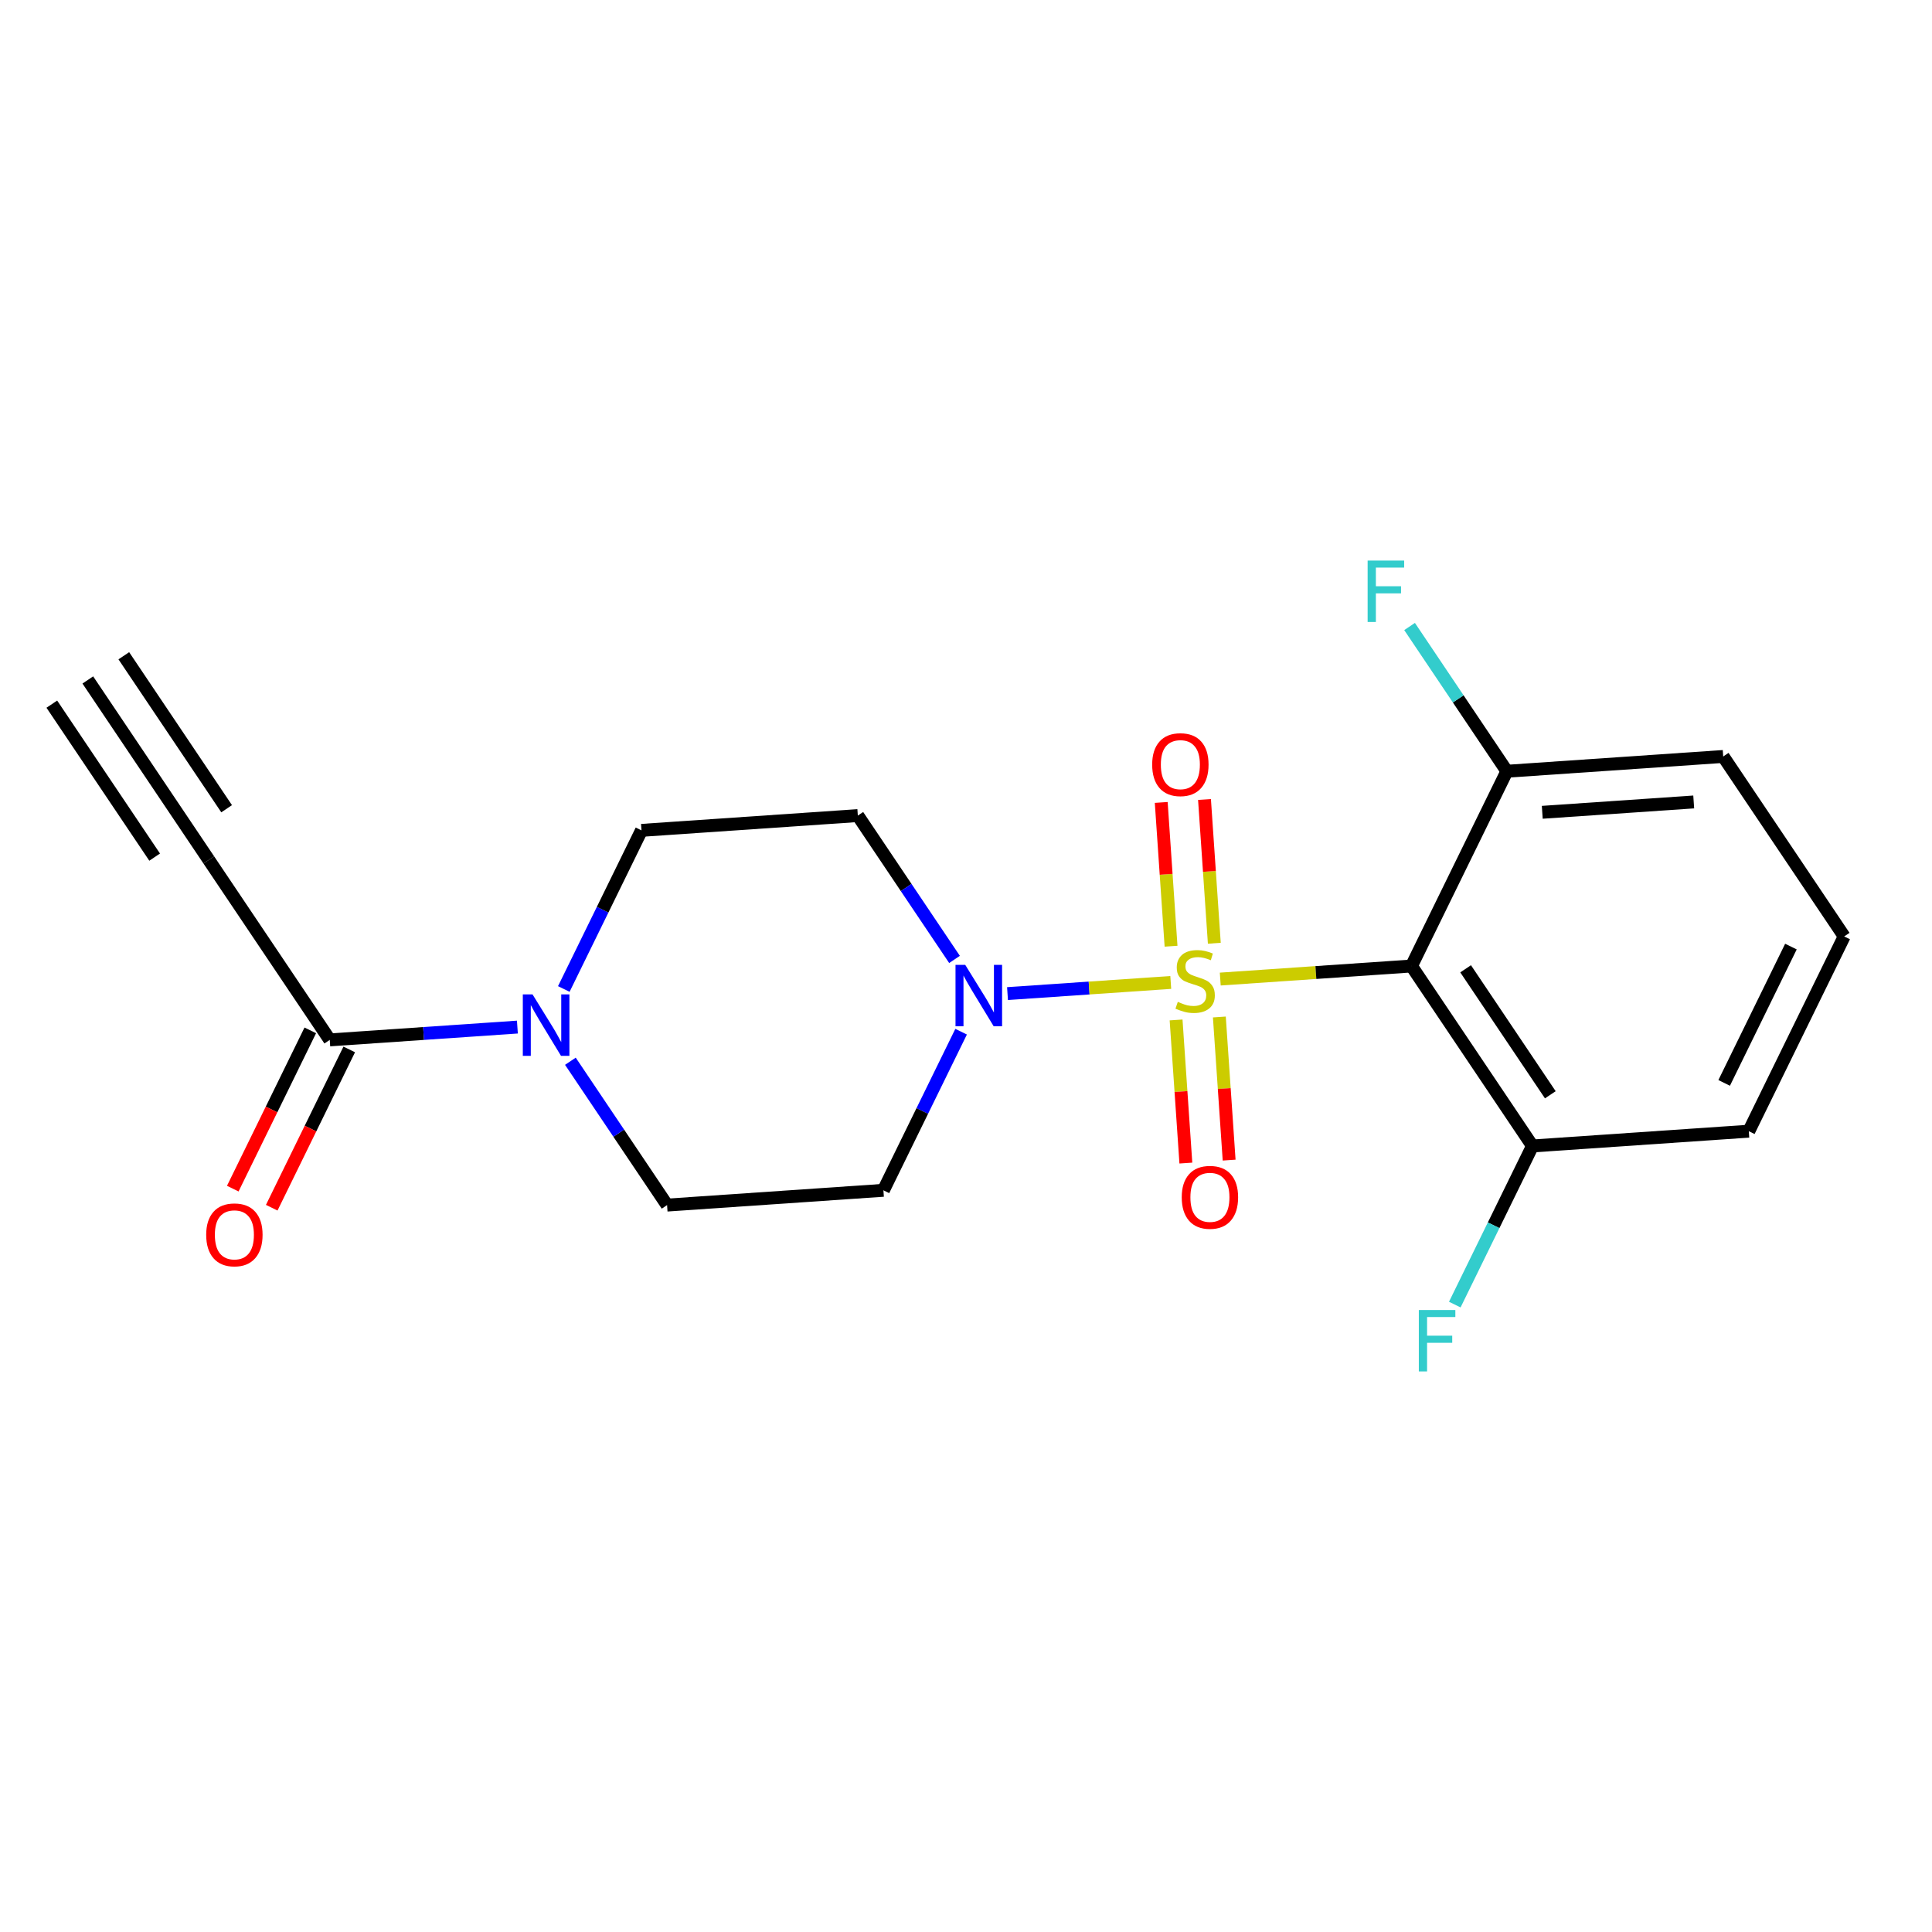 <?xml version='1.0' encoding='iso-8859-1'?>
<svg version='1.1' baseProfile='full'
              xmlns='http://www.w3.org/2000/svg'
                      xmlns:rdkit='http://www.rdkit.org/xml'
                      xmlns:xlink='http://www.w3.org/1999/xlink'
                  xml:space='preserve'
width='300px' height='300px' viewBox='0 0 300 300'>
<!-- END OF HEADER -->
<rect style='opacity:1.0;fill:#FFFFFF;stroke:none' width='300' height='300' x='0' y='0'> </rect>
<rect style='opacity:1.0;fill:#FFFFFF;stroke:none' width='300' height='300' x='0' y='0'> </rect>
<path class='bond-0 atom-0 atom-1' d='M 13.636,105.583 L 32.421,133.529' style='fill:none;fill-rule:evenodd;stroke:#000000;stroke-width:2.0px;stroke-linecap:butt;stroke-linejoin:miter;stroke-opacity:1' />
<path class='bond-0 atom-0 atom-1' d='M 8.047,109.34 L 24.014,133.094' style='fill:none;fill-rule:evenodd;stroke:#000000;stroke-width:2.0px;stroke-linecap:butt;stroke-linejoin:miter;stroke-opacity:1' />
<path class='bond-0 atom-0 atom-1' d='M 19.226,101.826 L 35.192,125.58' style='fill:none;fill-rule:evenodd;stroke:#000000;stroke-width:2.0px;stroke-linecap:butt;stroke-linejoin:miter;stroke-opacity:1' />
<path class='bond-1 atom-1 atom-2' d='M 32.421,133.529 L 51.205,161.475' style='fill:none;fill-rule:evenodd;stroke:#000000;stroke-width:2.0px;stroke-linecap:butt;stroke-linejoin:miter;stroke-opacity:1' />
<path class='bond-2 atom-2 atom-3' d='M 48.181,159.994 L 42.163,172.282' style='fill:none;fill-rule:evenodd;stroke:#000000;stroke-width:2.0px;stroke-linecap:butt;stroke-linejoin:miter;stroke-opacity:1' />
<path class='bond-2 atom-2 atom-3' d='M 42.163,172.282 L 36.145,184.571' style='fill:none;fill-rule:evenodd;stroke:#FF0000;stroke-width:2.0px;stroke-linecap:butt;stroke-linejoin:miter;stroke-opacity:1' />
<path class='bond-2 atom-2 atom-3' d='M 54.229,162.956 L 48.212,175.244' style='fill:none;fill-rule:evenodd;stroke:#000000;stroke-width:2.0px;stroke-linecap:butt;stroke-linejoin:miter;stroke-opacity:1' />
<path class='bond-2 atom-2 atom-3' d='M 48.212,175.244 L 42.194,187.533' style='fill:none;fill-rule:evenodd;stroke:#FF0000;stroke-width:2.0px;stroke-linecap:butt;stroke-linejoin:miter;stroke-opacity:1' />
<path class='bond-3 atom-2 atom-4' d='M 51.205,161.475 L 65.773,160.48' style='fill:none;fill-rule:evenodd;stroke:#000000;stroke-width:2.0px;stroke-linecap:butt;stroke-linejoin:miter;stroke-opacity:1' />
<path class='bond-3 atom-2 atom-4' d='M 65.773,160.48 L 80.341,159.484' style='fill:none;fill-rule:evenodd;stroke:#0000FF;stroke-width:2.0px;stroke-linecap:butt;stroke-linejoin:miter;stroke-opacity:1' />
<path class='bond-4 atom-4 atom-5' d='M 87.547,153.57 L 93.578,141.254' style='fill:none;fill-rule:evenodd;stroke:#0000FF;stroke-width:2.0px;stroke-linecap:butt;stroke-linejoin:miter;stroke-opacity:1' />
<path class='bond-4 atom-4 atom-5' d='M 93.578,141.254 L 99.609,128.939' style='fill:none;fill-rule:evenodd;stroke:#000000;stroke-width:2.0px;stroke-linecap:butt;stroke-linejoin:miter;stroke-opacity:1' />
<path class='bond-20 atom-20 atom-4' d='M 103.584,187.126 L 96.077,175.958' style='fill:none;fill-rule:evenodd;stroke:#000000;stroke-width:2.0px;stroke-linecap:butt;stroke-linejoin:miter;stroke-opacity:1' />
<path class='bond-20 atom-20 atom-4' d='M 96.077,175.958 L 88.57,164.79' style='fill:none;fill-rule:evenodd;stroke:#0000FF;stroke-width:2.0px;stroke-linecap:butt;stroke-linejoin:miter;stroke-opacity:1' />
<path class='bond-5 atom-5 atom-6' d='M 99.609,128.939 L 133.203,126.644' style='fill:none;fill-rule:evenodd;stroke:#000000;stroke-width:2.0px;stroke-linecap:butt;stroke-linejoin:miter;stroke-opacity:1' />
<path class='bond-6 atom-6 atom-7' d='M 133.203,126.644 L 140.71,137.812' style='fill:none;fill-rule:evenodd;stroke:#000000;stroke-width:2.0px;stroke-linecap:butt;stroke-linejoin:miter;stroke-opacity:1' />
<path class='bond-6 atom-6 atom-7' d='M 140.71,137.812 L 148.217,148.98' style='fill:none;fill-rule:evenodd;stroke:#0000FF;stroke-width:2.0px;stroke-linecap:butt;stroke-linejoin:miter;stroke-opacity:1' />
<path class='bond-7 atom-7 atom-8' d='M 156.446,154.285 L 169.12,153.42' style='fill:none;fill-rule:evenodd;stroke:#0000FF;stroke-width:2.0px;stroke-linecap:butt;stroke-linejoin:miter;stroke-opacity:1' />
<path class='bond-7 atom-7 atom-8' d='M 169.12,153.42 L 181.794,152.554' style='fill:none;fill-rule:evenodd;stroke:#CCCC00;stroke-width:2.0px;stroke-linecap:butt;stroke-linejoin:miter;stroke-opacity:1' />
<path class='bond-18 atom-7 atom-19' d='M 149.24,160.2 L 143.209,172.515' style='fill:none;fill-rule:evenodd;stroke:#0000FF;stroke-width:2.0px;stroke-linecap:butt;stroke-linejoin:miter;stroke-opacity:1' />
<path class='bond-18 atom-7 atom-19' d='M 143.209,172.515 L 137.178,184.831' style='fill:none;fill-rule:evenodd;stroke:#000000;stroke-width:2.0px;stroke-linecap:butt;stroke-linejoin:miter;stroke-opacity:1' />
<path class='bond-8 atom-8 atom-9' d='M 188.559,146.469 L 187.796,135.306' style='fill:none;fill-rule:evenodd;stroke:#CCCC00;stroke-width:2.0px;stroke-linecap:butt;stroke-linejoin:miter;stroke-opacity:1' />
<path class='bond-8 atom-8 atom-9' d='M 187.796,135.306 L 187.033,124.143' style='fill:none;fill-rule:evenodd;stroke:#FF0000;stroke-width:2.0px;stroke-linecap:butt;stroke-linejoin:miter;stroke-opacity:1' />
<path class='bond-8 atom-8 atom-9' d='M 181.84,146.928 L 181.077,135.765' style='fill:none;fill-rule:evenodd;stroke:#CCCC00;stroke-width:2.0px;stroke-linecap:butt;stroke-linejoin:miter;stroke-opacity:1' />
<path class='bond-8 atom-8 atom-9' d='M 181.077,135.765 L 180.315,124.602' style='fill:none;fill-rule:evenodd;stroke:#FF0000;stroke-width:2.0px;stroke-linecap:butt;stroke-linejoin:miter;stroke-opacity:1' />
<path class='bond-9 atom-8 atom-10' d='M 182.622,158.377 L 183.381,169.489' style='fill:none;fill-rule:evenodd;stroke:#CCCC00;stroke-width:2.0px;stroke-linecap:butt;stroke-linejoin:miter;stroke-opacity:1' />
<path class='bond-9 atom-8 atom-10' d='M 183.381,169.489 L 184.14,180.601' style='fill:none;fill-rule:evenodd;stroke:#FF0000;stroke-width:2.0px;stroke-linecap:butt;stroke-linejoin:miter;stroke-opacity:1' />
<path class='bond-9 atom-8 atom-10' d='M 189.341,157.918 L 190.1,169.03' style='fill:none;fill-rule:evenodd;stroke:#CCCC00;stroke-width:2.0px;stroke-linecap:butt;stroke-linejoin:miter;stroke-opacity:1' />
<path class='bond-9 atom-8 atom-10' d='M 190.1,169.03 L 190.859,180.142' style='fill:none;fill-rule:evenodd;stroke:#FF0000;stroke-width:2.0px;stroke-linecap:butt;stroke-linejoin:miter;stroke-opacity:1' />
<path class='bond-10 atom-8 atom-11' d='M 189.481,152.029 L 204.328,151.014' style='fill:none;fill-rule:evenodd;stroke:#CCCC00;stroke-width:2.0px;stroke-linecap:butt;stroke-linejoin:miter;stroke-opacity:1' />
<path class='bond-10 atom-8 atom-11' d='M 204.328,151.014 L 219.176,150' style='fill:none;fill-rule:evenodd;stroke:#000000;stroke-width:2.0px;stroke-linecap:butt;stroke-linejoin:miter;stroke-opacity:1' />
<path class='bond-11 atom-11 atom-12' d='M 219.176,150 L 237.96,177.946' style='fill:none;fill-rule:evenodd;stroke:#000000;stroke-width:2.0px;stroke-linecap:butt;stroke-linejoin:miter;stroke-opacity:1' />
<path class='bond-11 atom-11 atom-12' d='M 227.582,150.435 L 240.732,169.997' style='fill:none;fill-rule:evenodd;stroke:#000000;stroke-width:2.0px;stroke-linecap:butt;stroke-linejoin:miter;stroke-opacity:1' />
<path class='bond-21 atom-17 atom-11' d='M 233.985,119.759 L 219.176,150' style='fill:none;fill-rule:evenodd;stroke:#000000;stroke-width:2.0px;stroke-linecap:butt;stroke-linejoin:miter;stroke-opacity:1' />
<path class='bond-12 atom-12 atom-13' d='M 237.96,177.946 L 231.929,190.261' style='fill:none;fill-rule:evenodd;stroke:#000000;stroke-width:2.0px;stroke-linecap:butt;stroke-linejoin:miter;stroke-opacity:1' />
<path class='bond-12 atom-12 atom-13' d='M 231.929,190.261 L 225.898,202.577' style='fill:none;fill-rule:evenodd;stroke:#33CCCC;stroke-width:2.0px;stroke-linecap:butt;stroke-linejoin:miter;stroke-opacity:1' />
<path class='bond-13 atom-12 atom-14' d='M 237.96,177.946 L 271.554,175.651' style='fill:none;fill-rule:evenodd;stroke:#000000;stroke-width:2.0px;stroke-linecap:butt;stroke-linejoin:miter;stroke-opacity:1' />
<path class='bond-14 atom-14 atom-15' d='M 271.554,175.651 L 286.364,145.41' style='fill:none;fill-rule:evenodd;stroke:#000000;stroke-width:2.0px;stroke-linecap:butt;stroke-linejoin:miter;stroke-opacity:1' />
<path class='bond-14 atom-14 atom-15' d='M 267.727,168.153 L 278.094,146.984' style='fill:none;fill-rule:evenodd;stroke:#000000;stroke-width:2.0px;stroke-linecap:butt;stroke-linejoin:miter;stroke-opacity:1' />
<path class='bond-15 atom-15 atom-16' d='M 286.364,145.41 L 267.579,117.464' style='fill:none;fill-rule:evenodd;stroke:#000000;stroke-width:2.0px;stroke-linecap:butt;stroke-linejoin:miter;stroke-opacity:1' />
<path class='bond-16 atom-16 atom-17' d='M 267.579,117.464 L 233.985,119.759' style='fill:none;fill-rule:evenodd;stroke:#000000;stroke-width:2.0px;stroke-linecap:butt;stroke-linejoin:miter;stroke-opacity:1' />
<path class='bond-16 atom-16 atom-17' d='M 262.999,124.527 L 239.483,126.134' style='fill:none;fill-rule:evenodd;stroke:#000000;stroke-width:2.0px;stroke-linecap:butt;stroke-linejoin:miter;stroke-opacity:1' />
<path class='bond-17 atom-17 atom-18' d='M 233.985,119.759 L 226.431,108.521' style='fill:none;fill-rule:evenodd;stroke:#000000;stroke-width:2.0px;stroke-linecap:butt;stroke-linejoin:miter;stroke-opacity:1' />
<path class='bond-17 atom-17 atom-18' d='M 226.431,108.521 L 218.878,97.284' style='fill:none;fill-rule:evenodd;stroke:#33CCCC;stroke-width:2.0px;stroke-linecap:butt;stroke-linejoin:miter;stroke-opacity:1' />
<path class='bond-19 atom-19 atom-20' d='M 137.178,184.831 L 103.584,187.126' style='fill:none;fill-rule:evenodd;stroke:#000000;stroke-width:2.0px;stroke-linecap:butt;stroke-linejoin:miter;stroke-opacity:1' />
<path  class='atom-3' d='M 32.018 191.742
Q 32.018 189.453, 33.15 188.173
Q 34.281 186.894, 36.396 186.894
Q 38.51 186.894, 39.642 188.173
Q 40.773 189.453, 40.773 191.742
Q 40.773 194.059, 39.628 195.379
Q 38.483 196.686, 36.396 196.686
Q 34.295 196.686, 33.15 195.379
Q 32.018 194.073, 32.018 191.742
M 36.396 195.608
Q 37.85 195.608, 38.632 194.638
Q 39.426 193.655, 39.426 191.742
Q 39.426 189.87, 38.632 188.927
Q 37.85 187.971, 36.396 187.971
Q 34.941 187.971, 34.147 188.914
Q 33.365 189.857, 33.365 191.742
Q 33.365 193.668, 34.147 194.638
Q 34.941 195.608, 36.396 195.608
' fill='#FF0000'/>
<path  class='atom-4' d='M 82.692 154.412
L 85.816 159.463
Q 86.126 159.961, 86.624 160.863
Q 87.123 161.766, 87.15 161.82
L 87.15 154.412
L 88.416 154.412
L 88.416 163.948
L 87.109 163.948
L 83.756 158.426
Q 83.365 157.779, 82.947 157.038
Q 82.543 156.297, 82.422 156.068
L 82.422 163.948
L 81.183 163.948
L 81.183 154.412
L 82.692 154.412
' fill='#0000FF'/>
<path  class='atom-7' d='M 149.88 149.822
L 153.004 154.873
Q 153.314 155.371, 153.813 156.273
Q 154.311 157.176, 154.338 157.23
L 154.338 149.822
L 155.604 149.822
L 155.604 159.358
L 154.297 159.358
L 150.944 153.836
Q 150.553 153.189, 150.135 152.448
Q 149.731 151.708, 149.61 151.479
L 149.61 159.358
L 148.371 159.358
L 148.371 149.822
L 149.88 149.822
' fill='#0000FF'/>
<path  class='atom-8' d='M 182.888 155.568
Q 182.995 155.608, 183.44 155.797
Q 183.884 155.985, 184.369 156.107
Q 184.868 156.214, 185.353 156.214
Q 186.255 156.214, 186.78 155.783
Q 187.306 155.339, 187.306 154.571
Q 187.306 154.046, 187.036 153.723
Q 186.78 153.399, 186.376 153.224
Q 185.972 153.049, 185.299 152.847
Q 184.45 152.591, 183.938 152.349
Q 183.44 152.106, 183.076 151.595
Q 182.726 151.083, 182.726 150.221
Q 182.726 149.022, 183.534 148.281
Q 184.356 147.54, 185.972 147.54
Q 187.077 147.54, 188.329 148.066
L 188.019 149.103
Q 186.875 148.631, 186.013 148.631
Q 185.083 148.631, 184.571 149.022
Q 184.06 149.399, 184.073 150.059
Q 184.073 150.571, 184.329 150.881
Q 184.598 151.19, 184.975 151.366
Q 185.366 151.541, 186.013 151.743
Q 186.875 152.012, 187.386 152.281
Q 187.898 152.551, 188.262 153.103
Q 188.639 153.642, 188.639 154.571
Q 188.639 155.891, 187.75 156.605
Q 186.875 157.305, 185.406 157.305
Q 184.558 157.305, 183.911 157.117
Q 183.278 156.942, 182.524 156.632
L 182.888 155.568
' fill='#CCCC00'/>
<path  class='atom-9' d='M 178.909 118.728
Q 178.909 116.438, 180.041 115.159
Q 181.172 113.879, 183.287 113.879
Q 185.401 113.879, 186.533 115.159
Q 187.664 116.438, 187.664 118.728
Q 187.664 121.044, 186.519 122.364
Q 185.374 123.671, 183.287 123.671
Q 181.185 123.671, 180.041 122.364
Q 178.909 121.058, 178.909 118.728
M 183.287 122.593
Q 184.741 122.593, 185.522 121.624
Q 186.317 120.64, 186.317 118.728
Q 186.317 116.856, 185.522 115.913
Q 184.741 114.957, 183.287 114.957
Q 181.832 114.957, 181.037 115.899
Q 180.256 116.842, 180.256 118.728
Q 180.256 120.654, 181.037 121.624
Q 181.832 122.593, 183.287 122.593
' fill='#FF0000'/>
<path  class='atom-10' d='M 183.499 185.916
Q 183.499 183.626, 184.63 182.347
Q 185.762 181.067, 187.876 181.067
Q 189.991 181.067, 191.122 182.347
Q 192.254 183.626, 192.254 185.916
Q 192.254 188.233, 191.109 189.553
Q 189.964 190.859, 187.876 190.859
Q 185.775 190.859, 184.63 189.553
Q 183.499 188.246, 183.499 185.916
M 187.876 189.782
Q 189.331 189.782, 190.112 188.812
Q 190.907 187.829, 190.907 185.916
Q 190.907 184.044, 190.112 183.101
Q 189.331 182.145, 187.876 182.145
Q 186.422 182.145, 185.627 183.087
Q 184.846 184.03, 184.846 185.916
Q 184.846 187.842, 185.627 188.812
Q 186.422 189.782, 187.876 189.782
' fill='#FF0000'/>
<path  class='atom-13' d='M 220.315 203.419
L 225.986 203.419
L 225.986 204.51
L 221.595 204.51
L 221.595 207.405
L 225.501 207.405
L 225.501 208.51
L 221.595 208.51
L 221.595 212.955
L 220.315 212.955
L 220.315 203.419
' fill='#33CCCC'/>
<path  class='atom-18' d='M 212.365 87.045
L 218.036 87.045
L 218.036 88.136
L 213.645 88.136
L 213.645 91.032
L 217.551 91.032
L 217.551 92.137
L 213.645 92.137
L 213.645 96.581
L 212.365 96.581
L 212.365 87.045
' fill='#33CCCC'/>
</svg>
